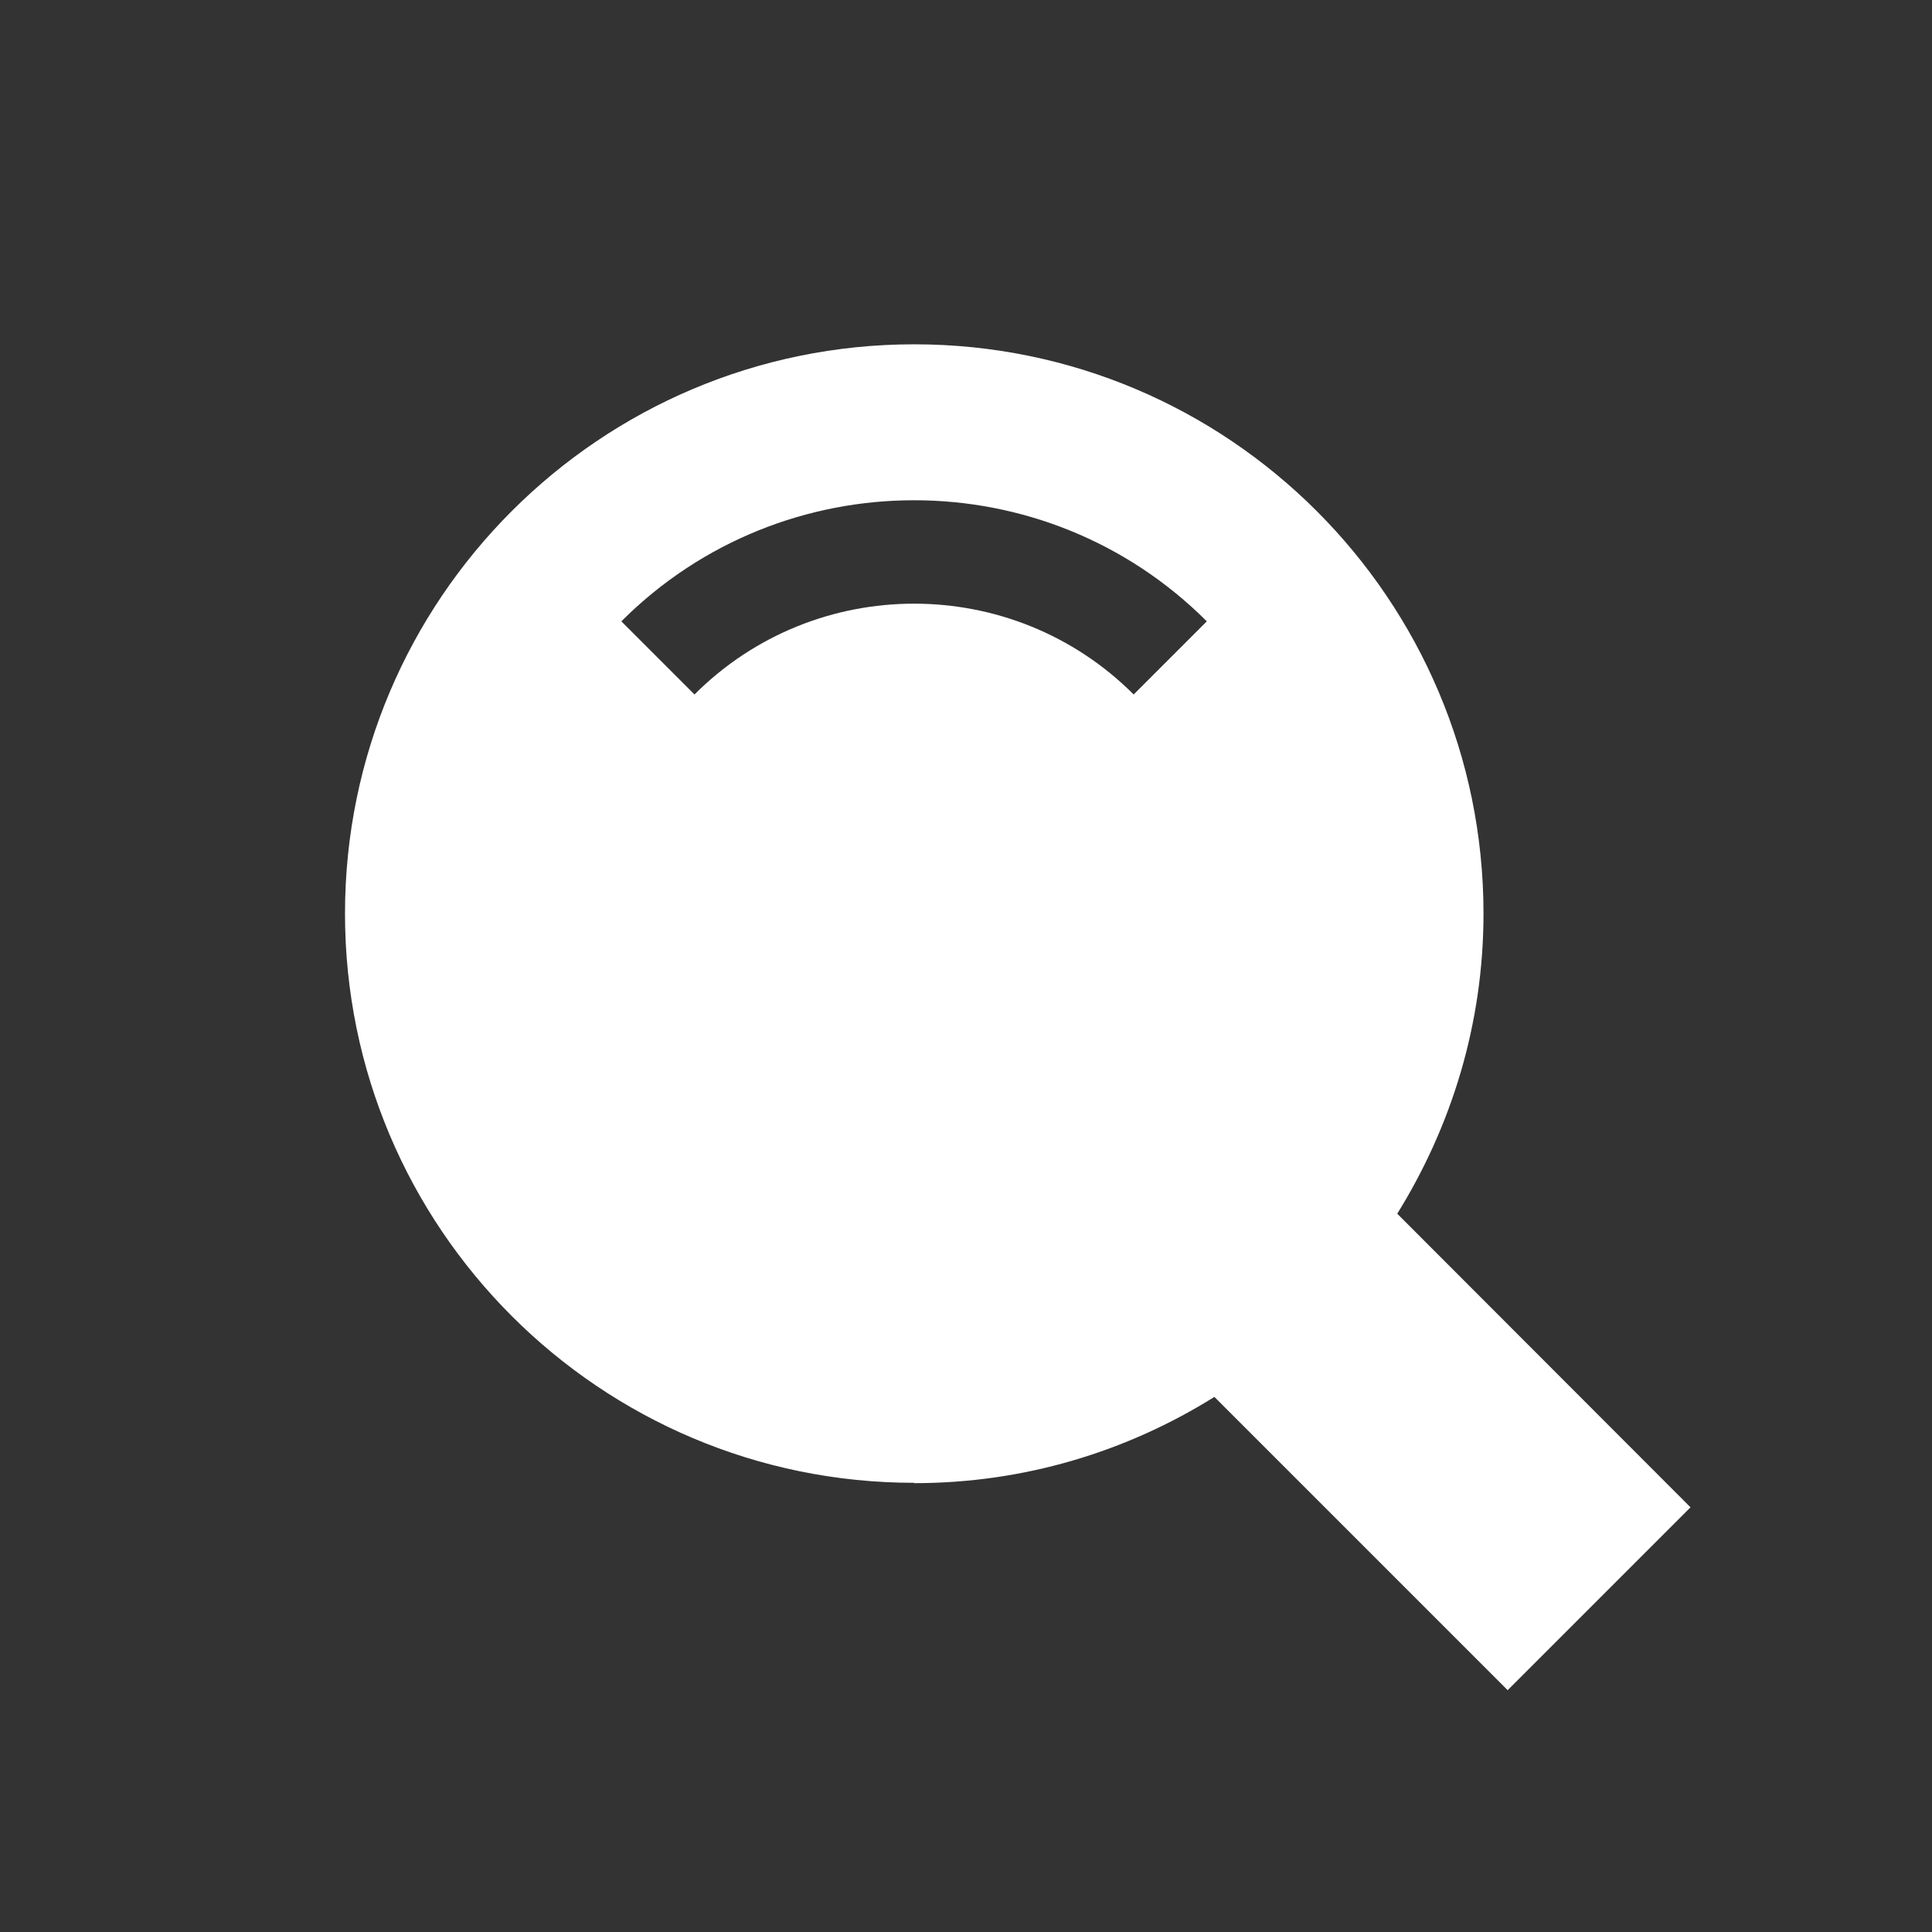 <?xml version="1.0" encoding="UTF-8"?> <svg xmlns="http://www.w3.org/2000/svg" width="56" height="56" viewBox="0 0 56 56" fill="none"><rect x="0" y="0" width="56" height="56" fill="#333333" stroke="none"/> <mask id="mask0_654_46" style="mask-type:alpha" maskUnits="userSpaceOnUse" x="0" y="0" width="56" height="56"> <rect width="56" height="56" fill="#6E6E6E"></rect> </mask> <g mask="url(#mask0_654_46)"> <path d="M-14 -14V69.99H69.99V-14H-14ZM57.99 57.99H-2V-2H57.99V57.99ZM26.5 42.99C29.7 42.99 32.67 42.07 35.2 40.49L43.7 48.99L49 43.69L40.5 35.18C42.07 32.65 43 29.68 43 26.48C43 17.37 35.61 9.98 26.5 9.98C17.39 9.98 10 17.37 10 26.48C10 35.59 17.39 42.98 26.5 42.98V42.99ZM34.98 18.01L32.86 20.13C29.35 16.62 23.64 16.62 20.13 20.13L18.01 18.01C22.69 13.33 30.3 13.33 34.98 18.01Z" fill="url(#paint0_linear_654_46)"></path> </g> <defs> <linearGradient id="paint0_linear_654_46" x1="50.5" y1="4.5" x2="11" y2="45.5" gradientUnits="userSpaceOnUse"> <stop stop-color="white"></stop> <stop offset="1" stop-color="white"></stop> </linearGradient> </defs> </svg> 